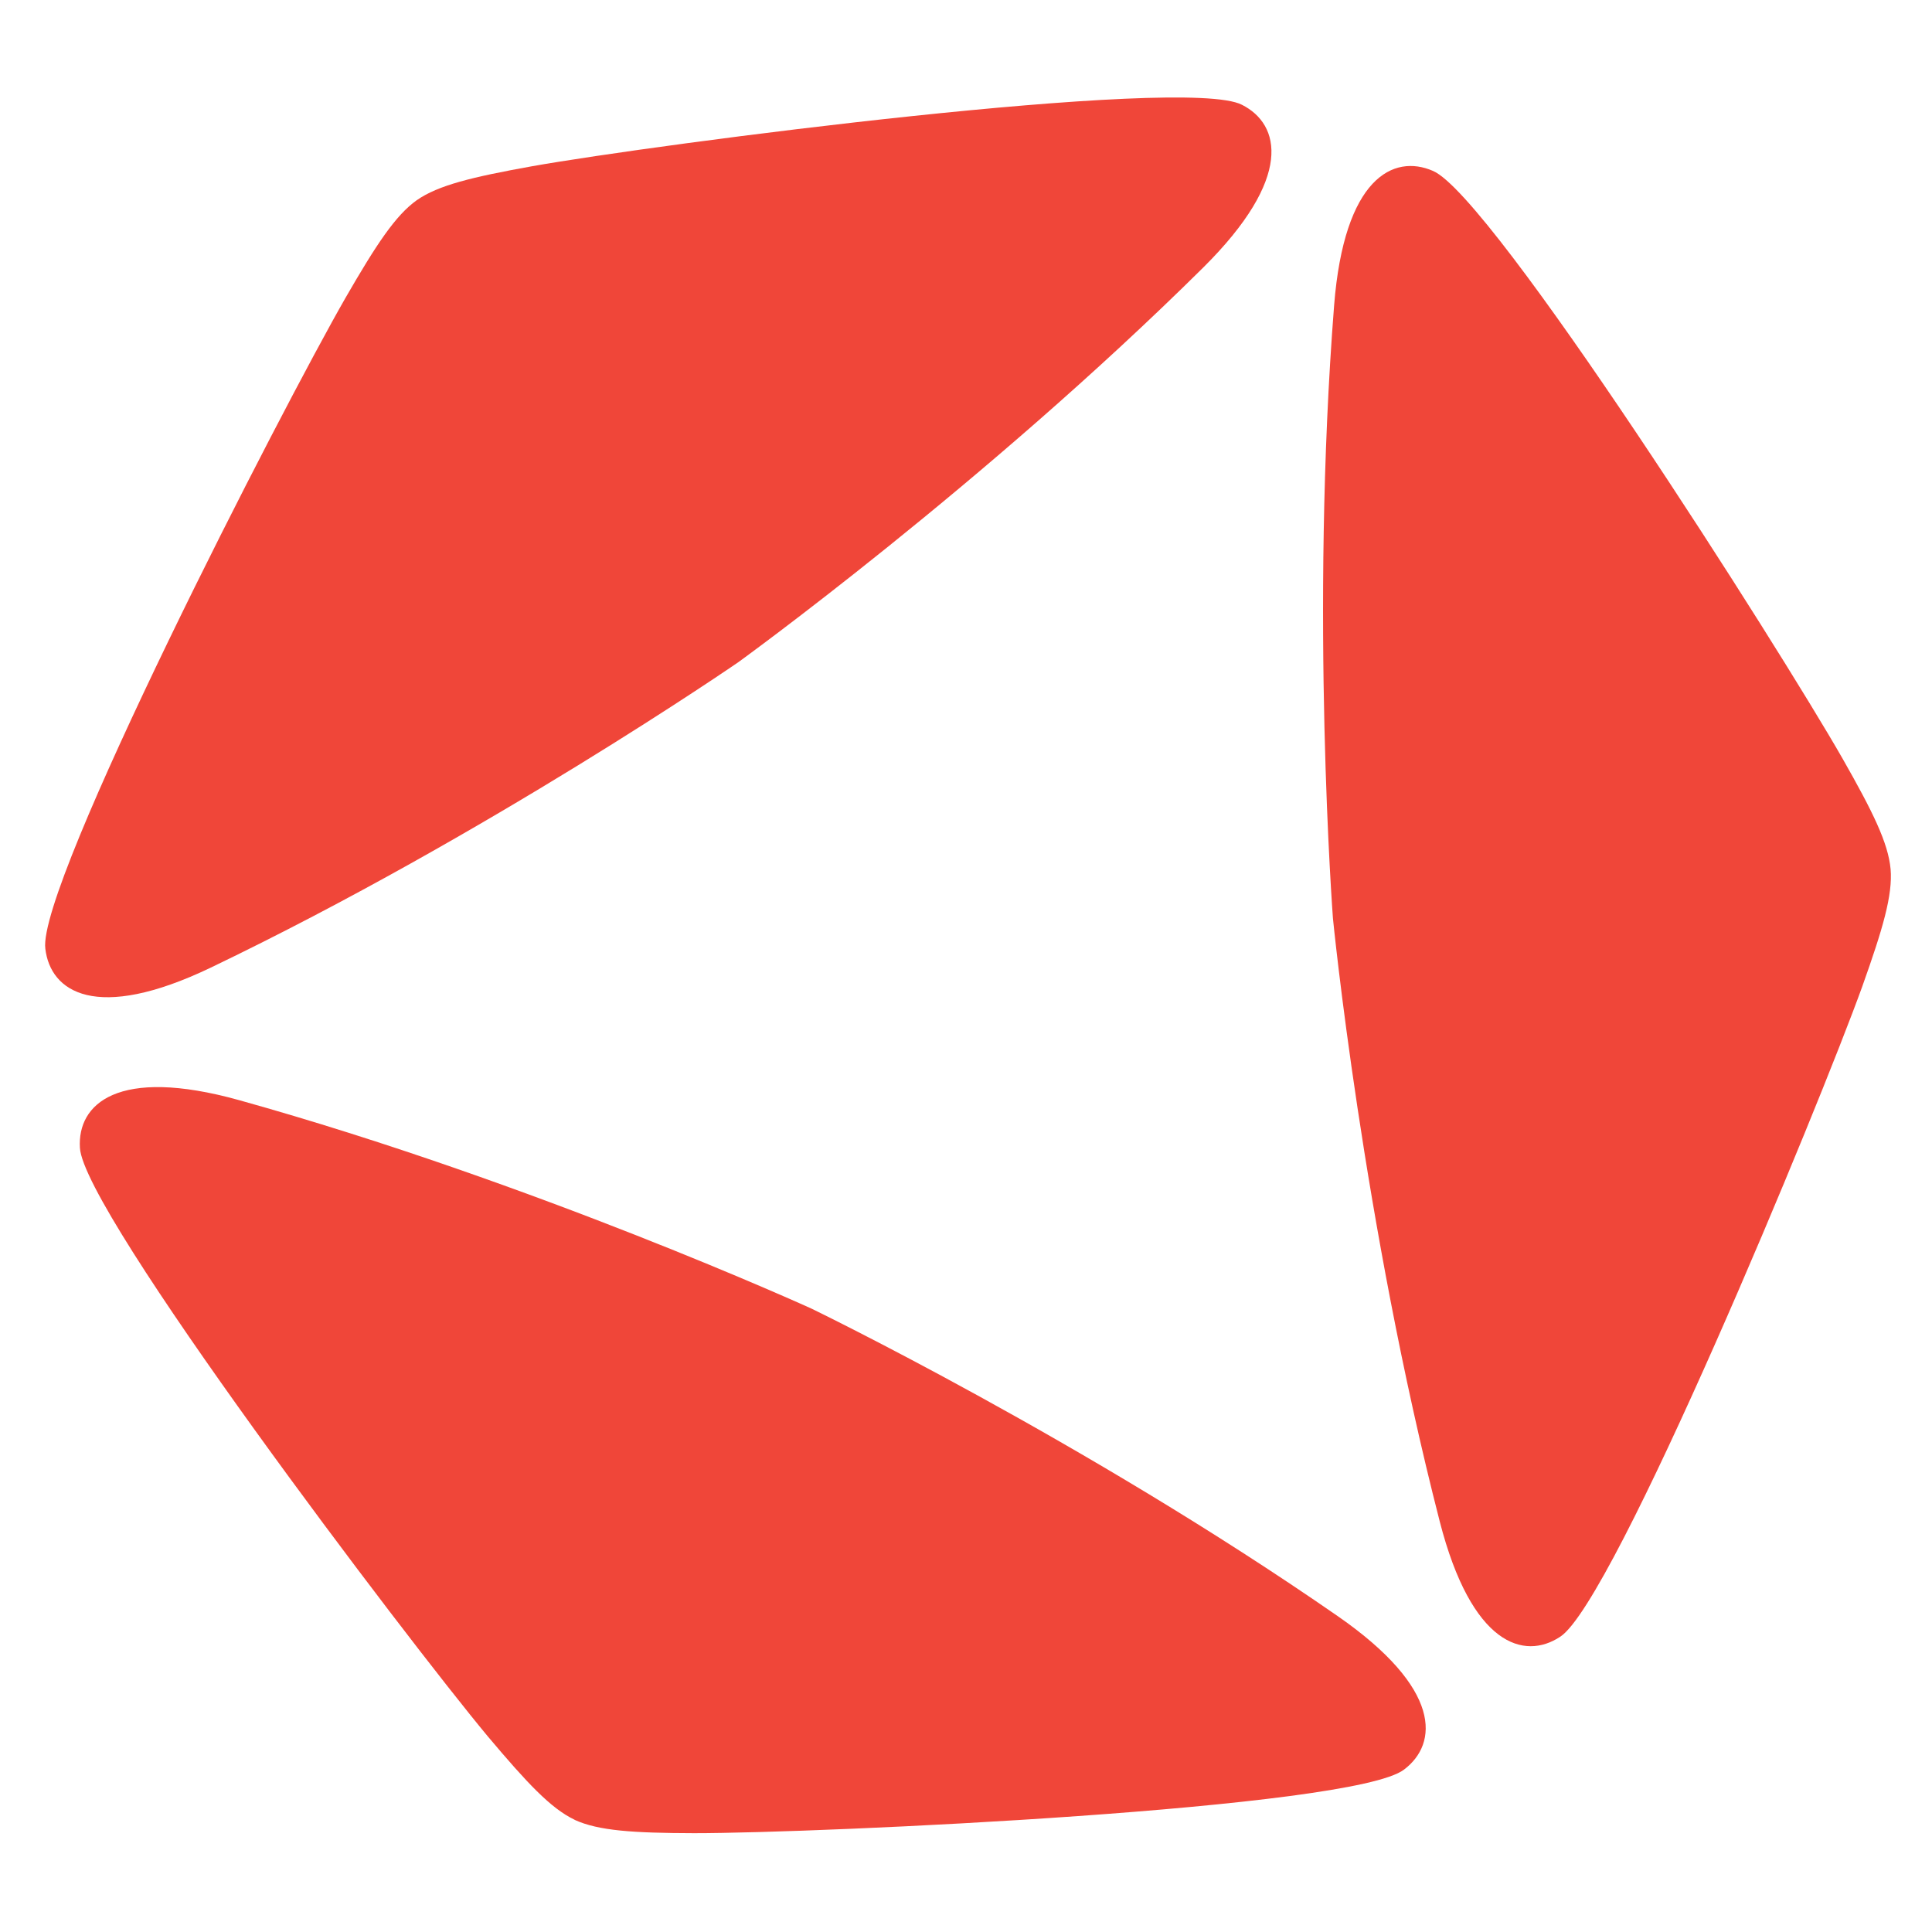 <?xml version="1.0" encoding="UTF-8"?>
<svg id="Ebene_1" xmlns="http://www.w3.org/2000/svg" version="1.1" viewBox="0 0 113.39 113.39">
  <!-- Generator: Adobe Illustrator 29.7.1, SVG Export Plug-In . SVG Version: 2.1.1 Build 8)  -->
  <defs>
    <style>
      .st0 {
        fill: #f04639;
      }
    </style>
  </defs>
  <path class="st0" d="M33.72,106.8c-1.39-.66-2.79-2.16-5.09-4.89-4.81-5.78-23.76-30.77-23.94-34.55-.15-2.54,2.17-4.79,9.35-2.79,17.38,4.85,33.58,12.23,33.58,12.23,0,0,16.03,7.75,30.89,18.05,6.14,4.26,5.91,7.49,3.89,9.01-3,2.3-34.18,3.73-41.67,3.73-3.56-.01-5.6-.14-7-.78"/>
  <path class="st0" d="M24.46,11.75c1.26-.88,3.25-1.36,6.75-1.99,7.37-1.31,38.33-5.35,41.68-3.61,2.26,1.14,3.04,4.28-2.27,9.55-12.86,12.74-27.31,23.18-27.31,23.18,0,0-14.68,10.11-30.96,17.92-6.73,3.22-9.39,1.41-9.69-1.12-.48-3.76,13.88-31.69,17.63-38.22,1.79-3.1,2.92-4.82,4.17-5.71"/>
  <path class="st0" d="M110.96,51c.13,1.54-.46,3.52-1.66,6.89-2.56,7.09-14.56,36.12-17.73,38.17-2.11,1.4-5.2.51-7.07-6.76-4.52-17.58-6.27-35.41-6.27-35.41,0,0-1.35-17.86.07-35.97.59-7.48,3.48-8.9,5.8-7.89,3.47,1.47,20.3,27.95,24.04,34.49,1.77,3.11,2.68,4.95,2.82,6.49"/>
</svg>